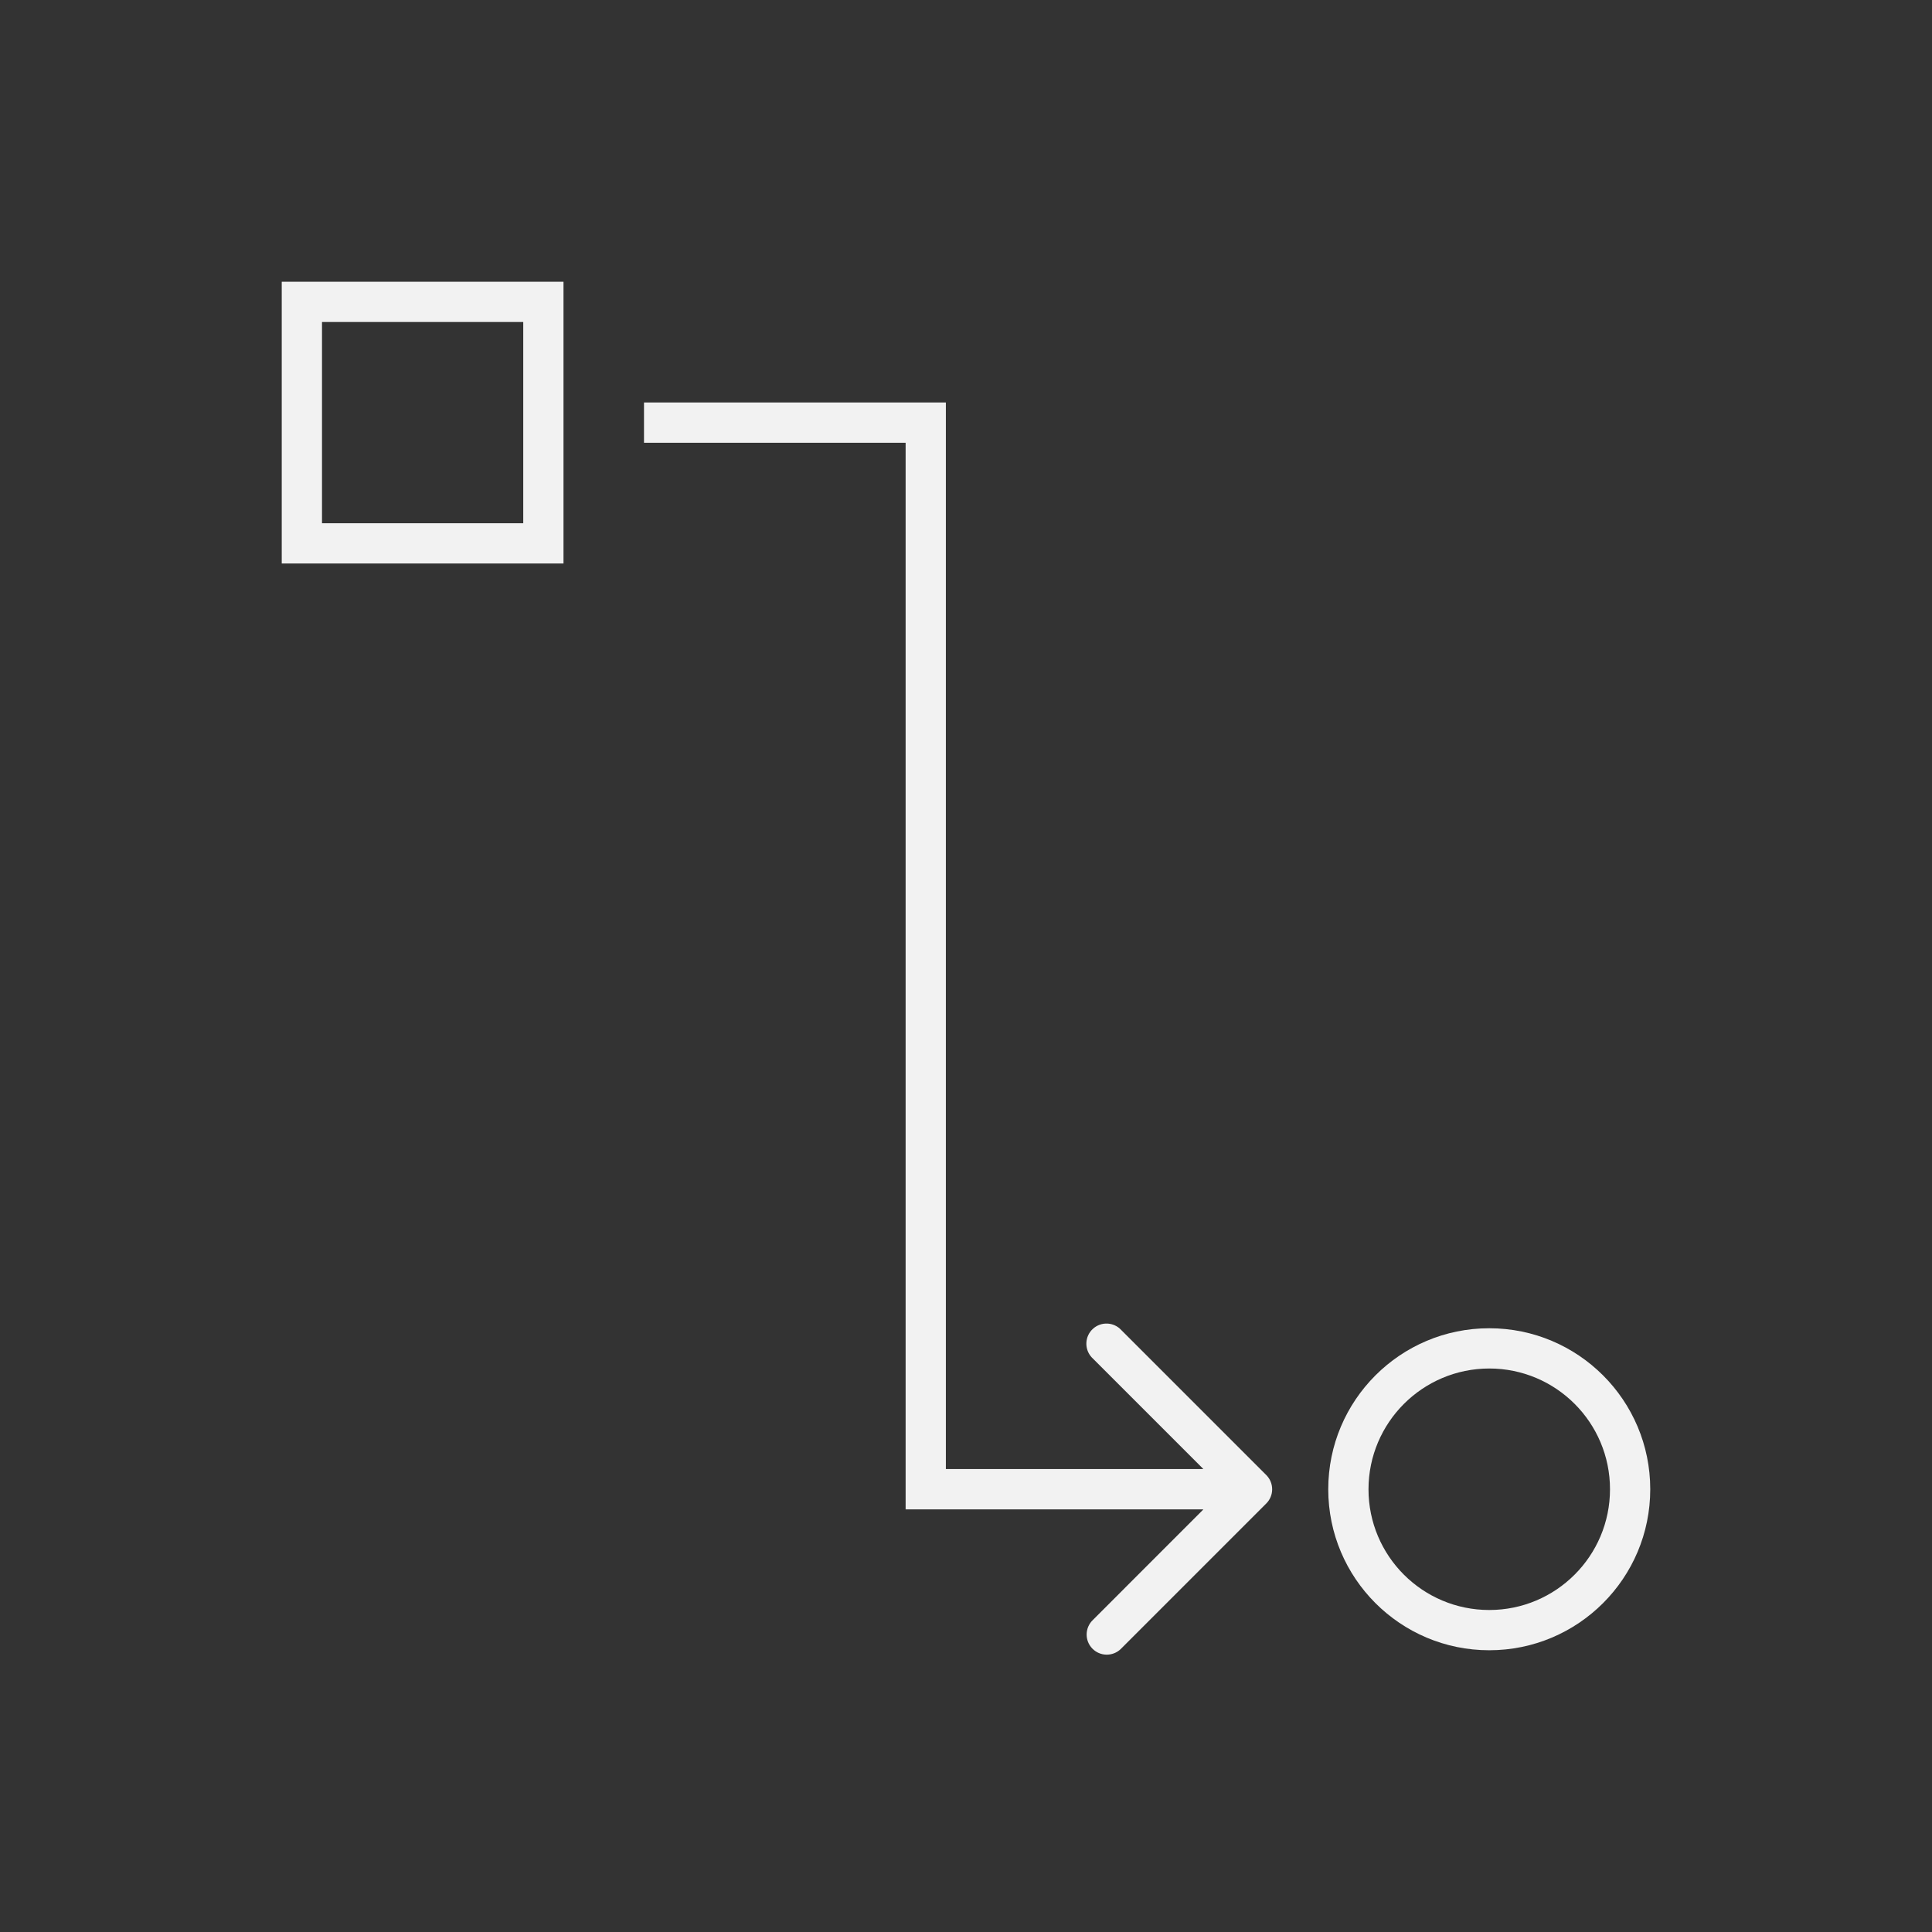<?xml version="1.0" encoding="UTF-8"?> <svg xmlns="http://www.w3.org/2000/svg" xmlns:xlink="http://www.w3.org/1999/xlink" viewBox="0 0 96 96" id="Icons_CauseAndEffect_M" overflow="hidden"><rect x="0" y="0" width="96" height="96" fill="#333333" stroke="none"/> <style> .MsftOfcThm_Background1_lumMod_95_Fill { fill:#F2F2F2; } </style> <g id="Icons"> <path d=" M 62.919 73.293 L 55.719 66.093 C 55.347 65.685 54.714 65.656 54.306 66.029 C 53.898 66.401 53.87 67.034 54.242 67.442 C 54.261 67.462 54.28 67.481 54.3 67.5 L 59.78 72.98 C 59.789 72.989 59.786 72.997 59.773 72.997 L 47 72.997 L 47 20 L 32 20 L 32 22 L 45 22 L 45 75 L 59.774 75 C 59.787 75 59.79 75.008 59.781 75.017 L 54.3 80.5 C 53.903 80.884 53.892 81.517 54.275 81.914 C 54.659 82.311 55.292 82.322 55.689 81.939 C 55.698 81.93 55.706 81.922 55.714 81.914 L 62.914 74.714 C 63.308 74.327 63.313 73.694 62.926 73.3 C 62.923 73.297 62.921 73.295 62.919 73.293 Z" class="MsftOfcResponsive_Fill_891028" stroke="none" stroke-width="2.4" stroke-dasharray="" stroke-dashoffset="1" fill="#F2F2F2" fill-opacity="1"></path> <path d=" M 74 68 C 77.314 68 80 70.686 80 74 C 80 77.314 77.314 80 74 80 C 70.686 80 68 77.314 68 74 C 68.004 70.688 70.688 68.004 74 68 M 74 66 C 69.582 66 66 69.582 66 74 C 66 78.418 69.582 82 74 82 C 78.418 82 82 78.418 82 74 C 82 69.582 78.418 66 74 66 Z" class="MsftOfcResponsive_Fill_891028" stroke="none" stroke-width="2.4" stroke-dasharray="" stroke-dashoffset="1" fill="#F2F2F2" fill-opacity="1"></path> <path d=" M 26 26 L 16 26 L 16 16 L 26 16 Z M 14 14 L 14 28 L 28 28 L 28 14 Z" class="MsftOfcResponsive_Fill_891028" stroke="none" stroke-width="2.4" stroke-dasharray="" stroke-dashoffset="1" fill="#F2F2F2" fill-opacity="1"></path> </g> </svg> 